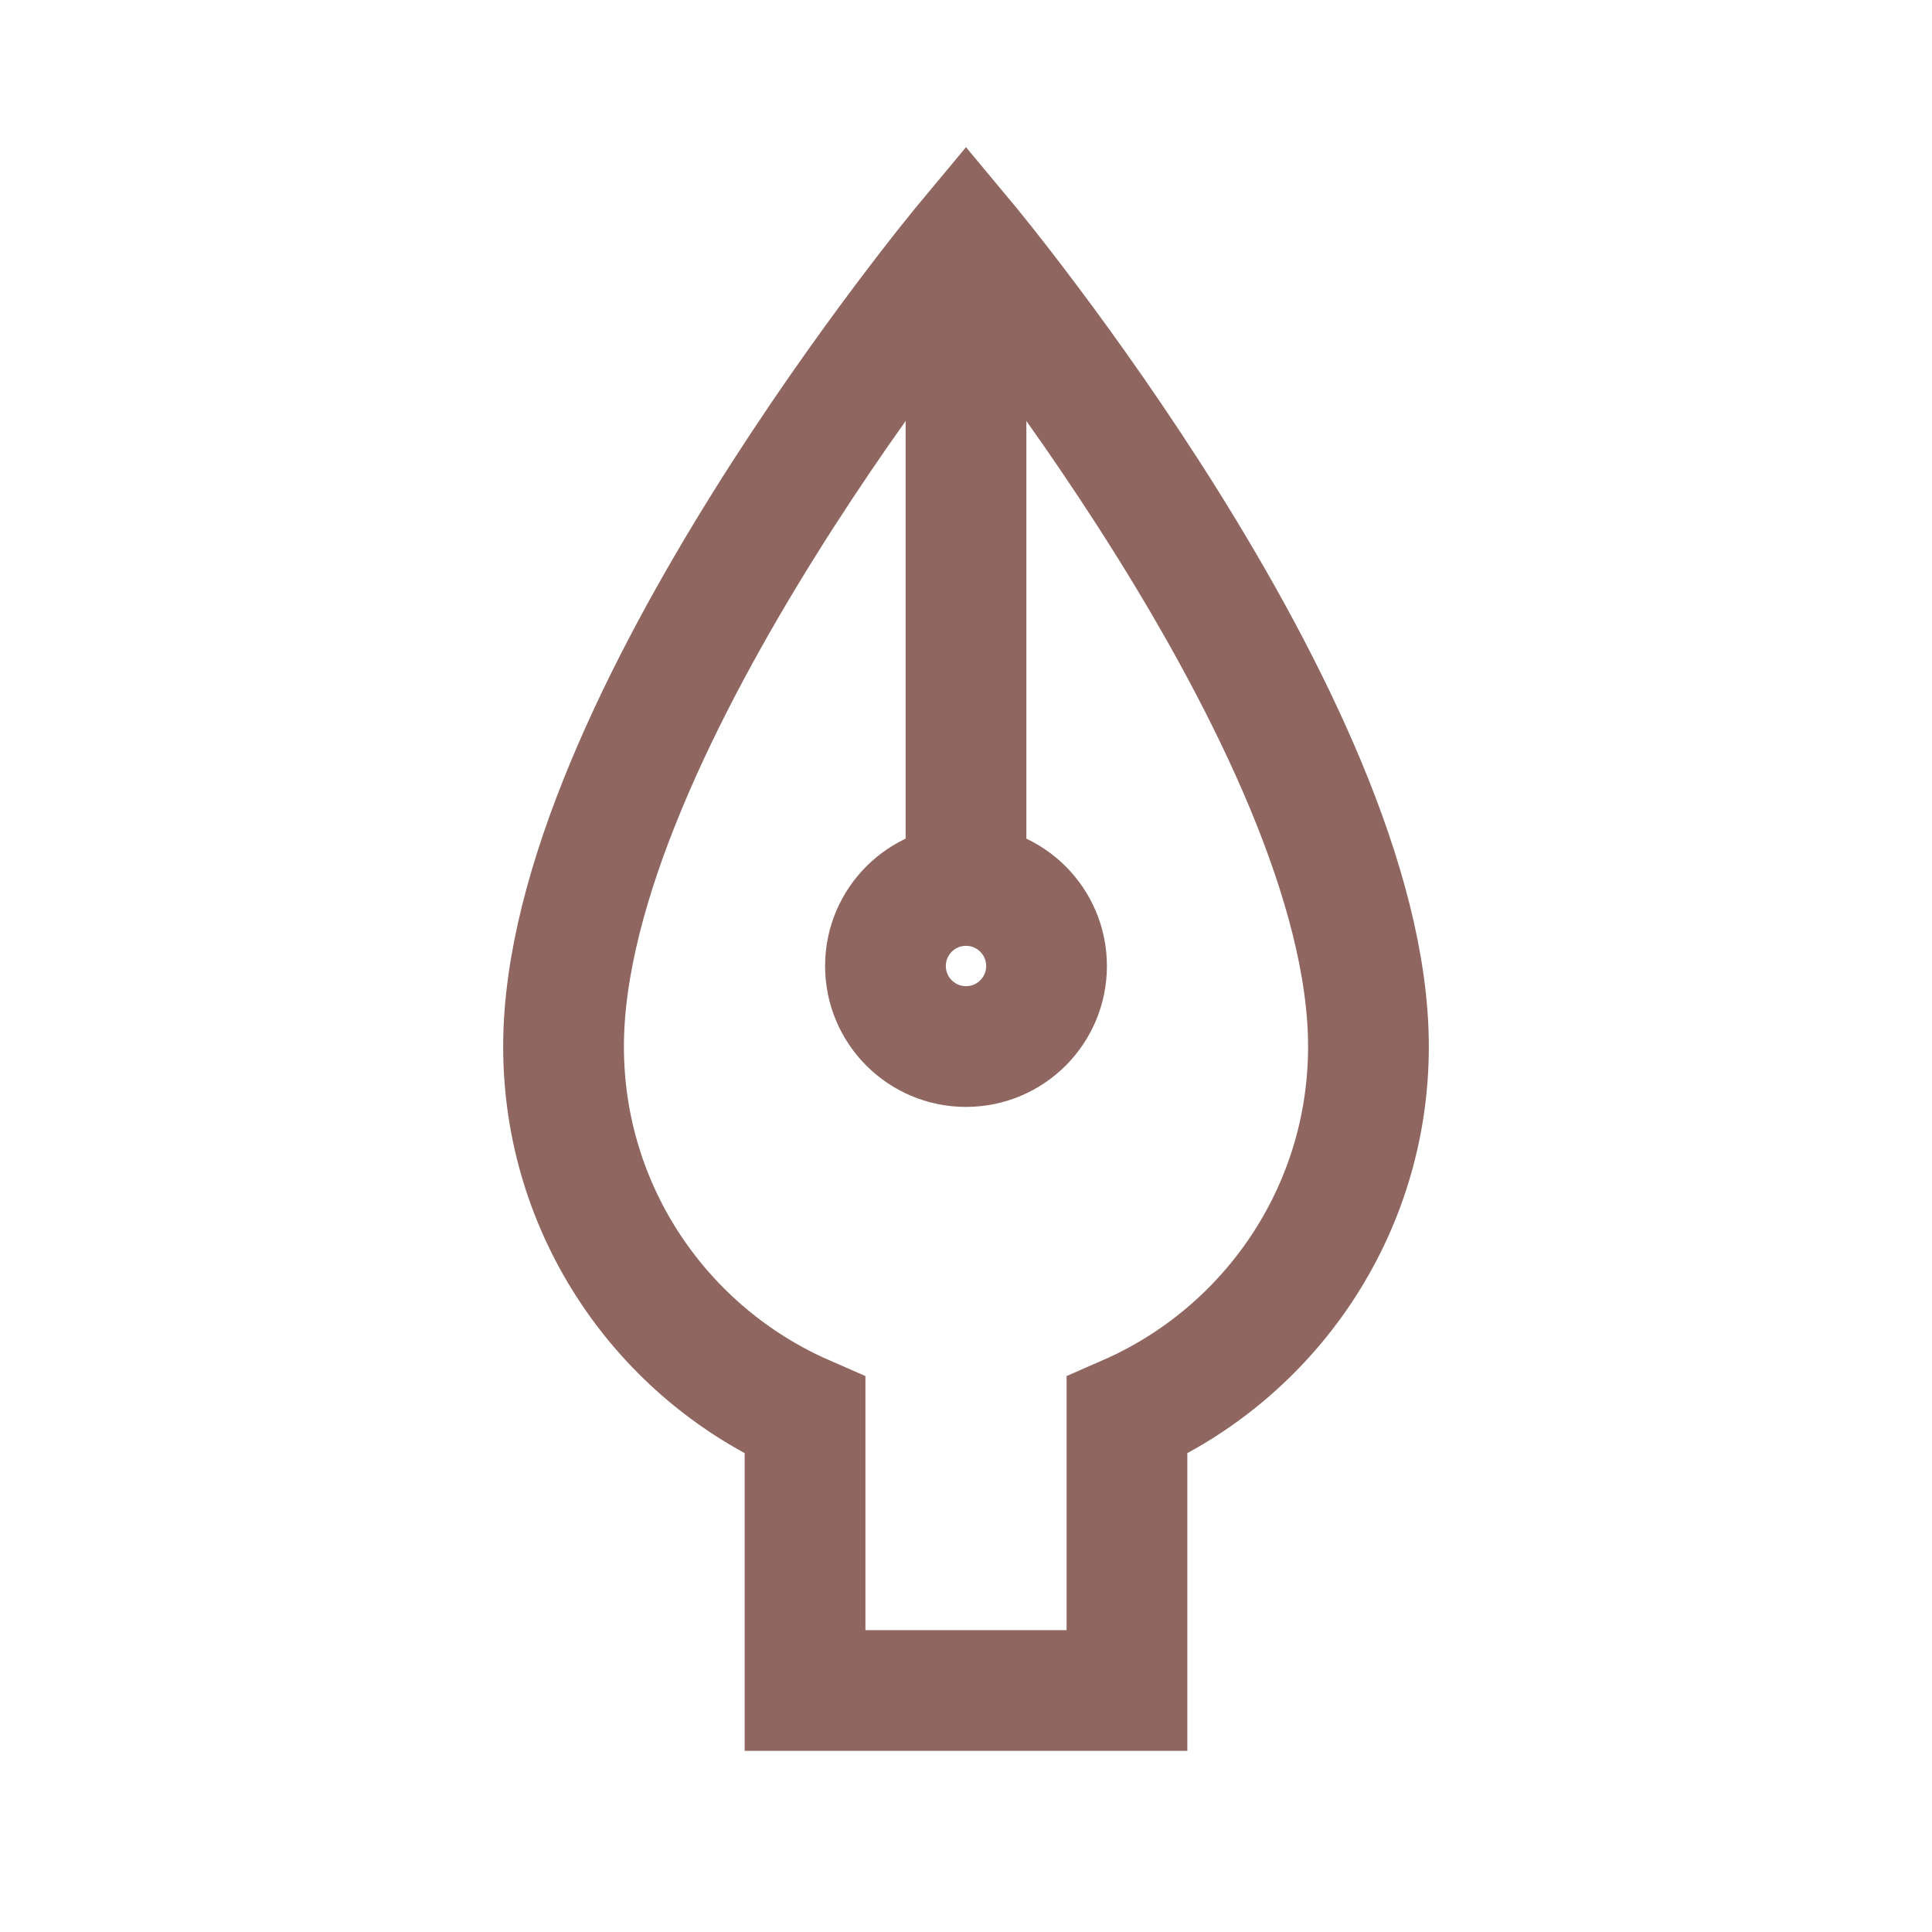 <svg width="16" height="16" viewBox="0 0 16 16" fill="none" xmlns="http://www.w3.org/2000/svg">
<path d="M9.333 11.723C10.511 11.208 11.333 10.034 11.333 8.667C11.333 6 8 2 8 2C8 2 4.667 6 4.667 8.667C4.667 10.034 5.489 11.208 6.667 11.723V14H9.333V11.723Z" stroke="#8F6660"/>
<path d="M8 2V7.333" stroke="#8F6660" stroke-linejoin="round"/>
<circle cx="8" cy="8" r="0.667" stroke="#8F6660" stroke-linecap="round"/>
</svg>
